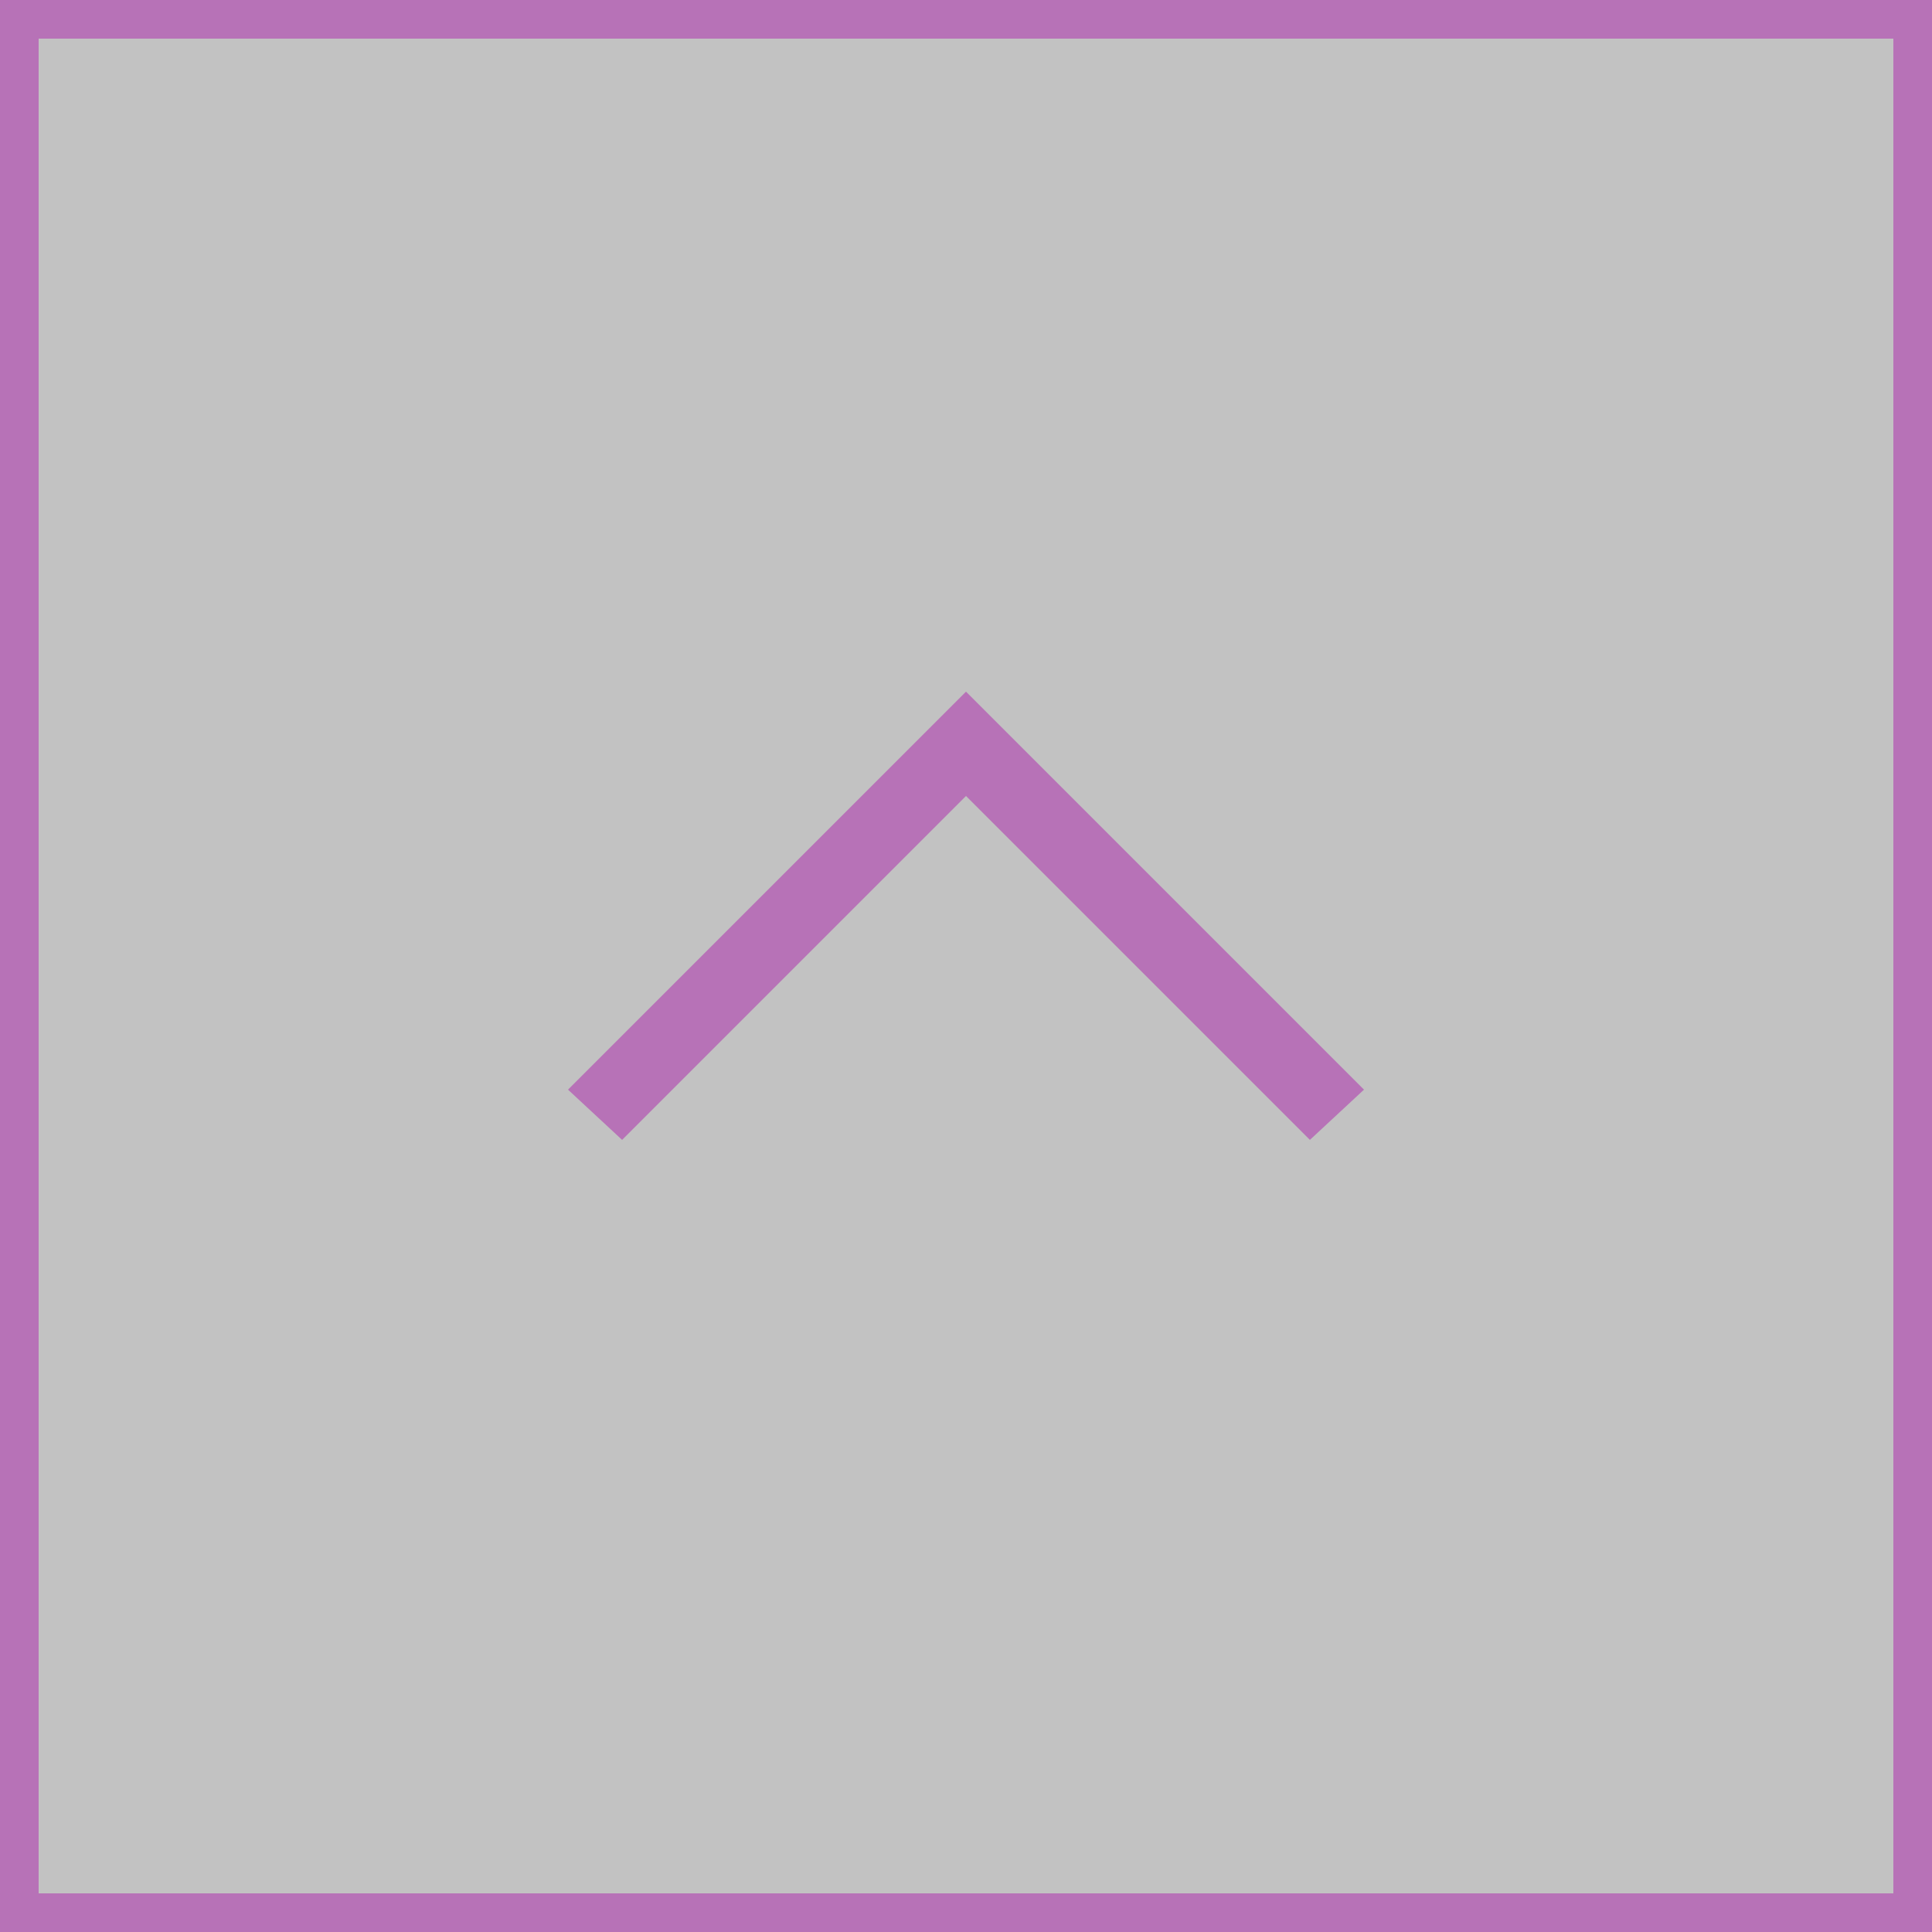 <?xml version="1.0" encoding="utf-8"?>
<!-- Generator: Adobe Illustrator 24.0.0, SVG Export Plug-In . SVG Version: 6.00 Build 0)  -->
<svg version="1.1" id="レイヤー_1" xmlns="http://www.w3.org/2000/svg" xmlns:xlink="http://www.w3.org/1999/xlink" x="0px"
	 y="0px" viewBox="0 0 50 50" style="enable-background:new 0 0 50 50;" xml:space="preserve">
<rect x="0" y="0" width="50" height="50" fill="#333333" stroke="none"/>
<style type="text/css">
	.st0{opacity:0.7;}
	.st1{fill:#FFFFFF;}
	.st2{fill:#B772B7;}
</style>
<g class="st0">
	<rect class="st1" width="50" height="50"/>
</g>
<g id="half-arrow-up-circle-7">
	<g>
		<polygon class="st2" points="14.7,28.2 16.1,29.5 25,20.6 33.9,29.5 35.3,28.2 25,17.9 		"/>
	</g>
</g>
<g>
	<path class="st2" d="M49,1v48H1V1H49 M50,0H0v50h50V0L50,0z"/>
</g>
</svg>
